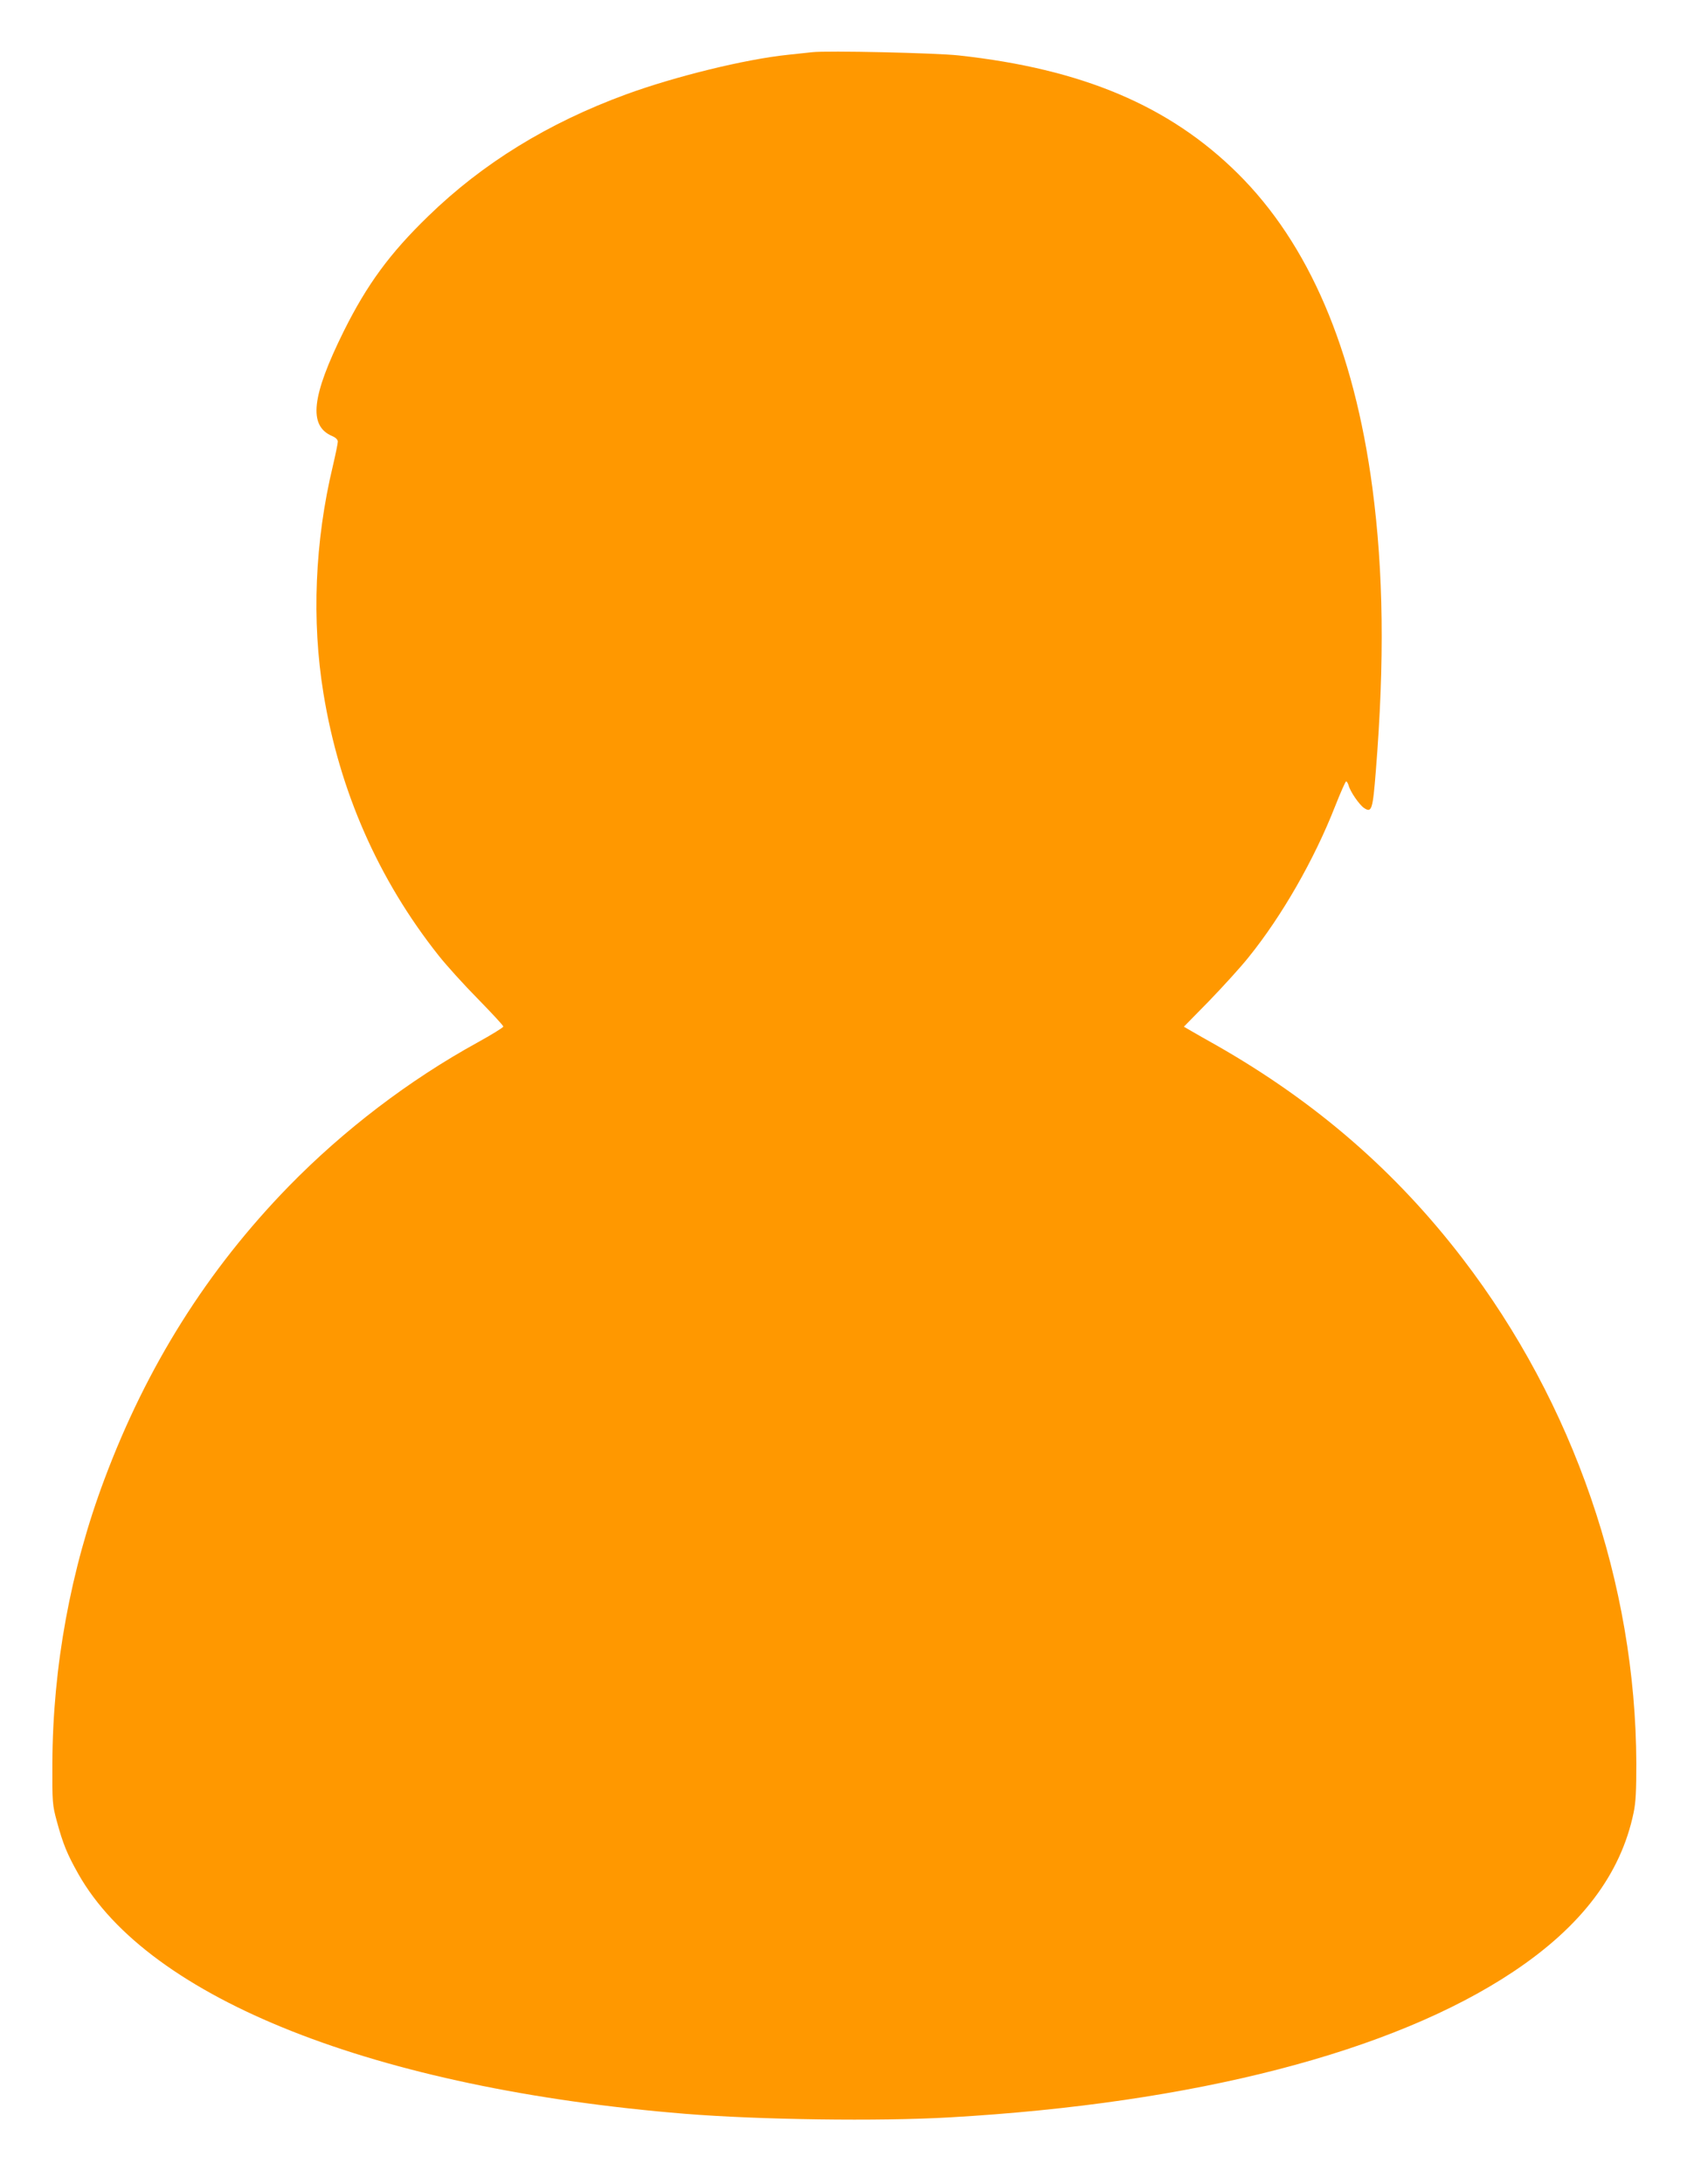 <?xml version="1.0" standalone="no"?>
<!DOCTYPE svg PUBLIC "-//W3C//DTD SVG 20010904//EN"
 "http://www.w3.org/TR/2001/REC-SVG-20010904/DTD/svg10.dtd">
<svg version="1.0" xmlns="http://www.w3.org/2000/svg"
 width="997pt" height="1280pt" viewBox="0 0 997 1280"
 preserveAspectRatio="xMidYMid meet">
<g transform="translate(0,1280) scale(0.1,-0.1)"
fill="#ff9800" stroke="none">
<path d="M4760 12494 c-19 -2 -82 -9 -140 -15 -253 -26 -666 -128 -950 -232
-458 -168 -841 -404 -1160 -714 -224 -217 -358 -399 -495 -674 -189 -382 -209
-555 -68 -615 21 -9 33 -21 33 -33 0 -10 -13 -74 -29 -142 -106 -442 -125
-908 -55 -1334 93 -571 322 -1091 675 -1536 45 -57 149 -172 231 -255 81 -83
148 -155 148 -161 0 -6 -69 -48 -152 -94 -400 -220 -784 -513 -1106 -843 -477
-490 -832 -1054 -1080 -1717 -198 -527 -303 -1100 -305 -1664 -1 -230 0 -244
26 -340 36 -132 59 -190 126 -309 414 -733 1742 -1258 3556 -1406 432 -35
1139 -45 1550 -21 1437 82 2599 383 3305 854 399 266 630 571 705 932 13 61
16 130 16 289 -4 1054 -367 2109 -1017 2957 -392 512 -860 918 -1439 1249 -61
34 -129 73 -153 87 l-43 25 148 151 c81 84 186 199 232 257 196 243 384 572
506 883 32 81 61 147 65 147 4 0 10 -10 14 -22 9 -37 63 -115 91 -134 45 -30
51 -11 69 216 52 648 45 1167 -20 1660 -108 813 -372 1430 -790 1844 -400 396
-911 612 -1634 691 -136 15 -772 29 -860 19z"/>
</g>
</svg>

